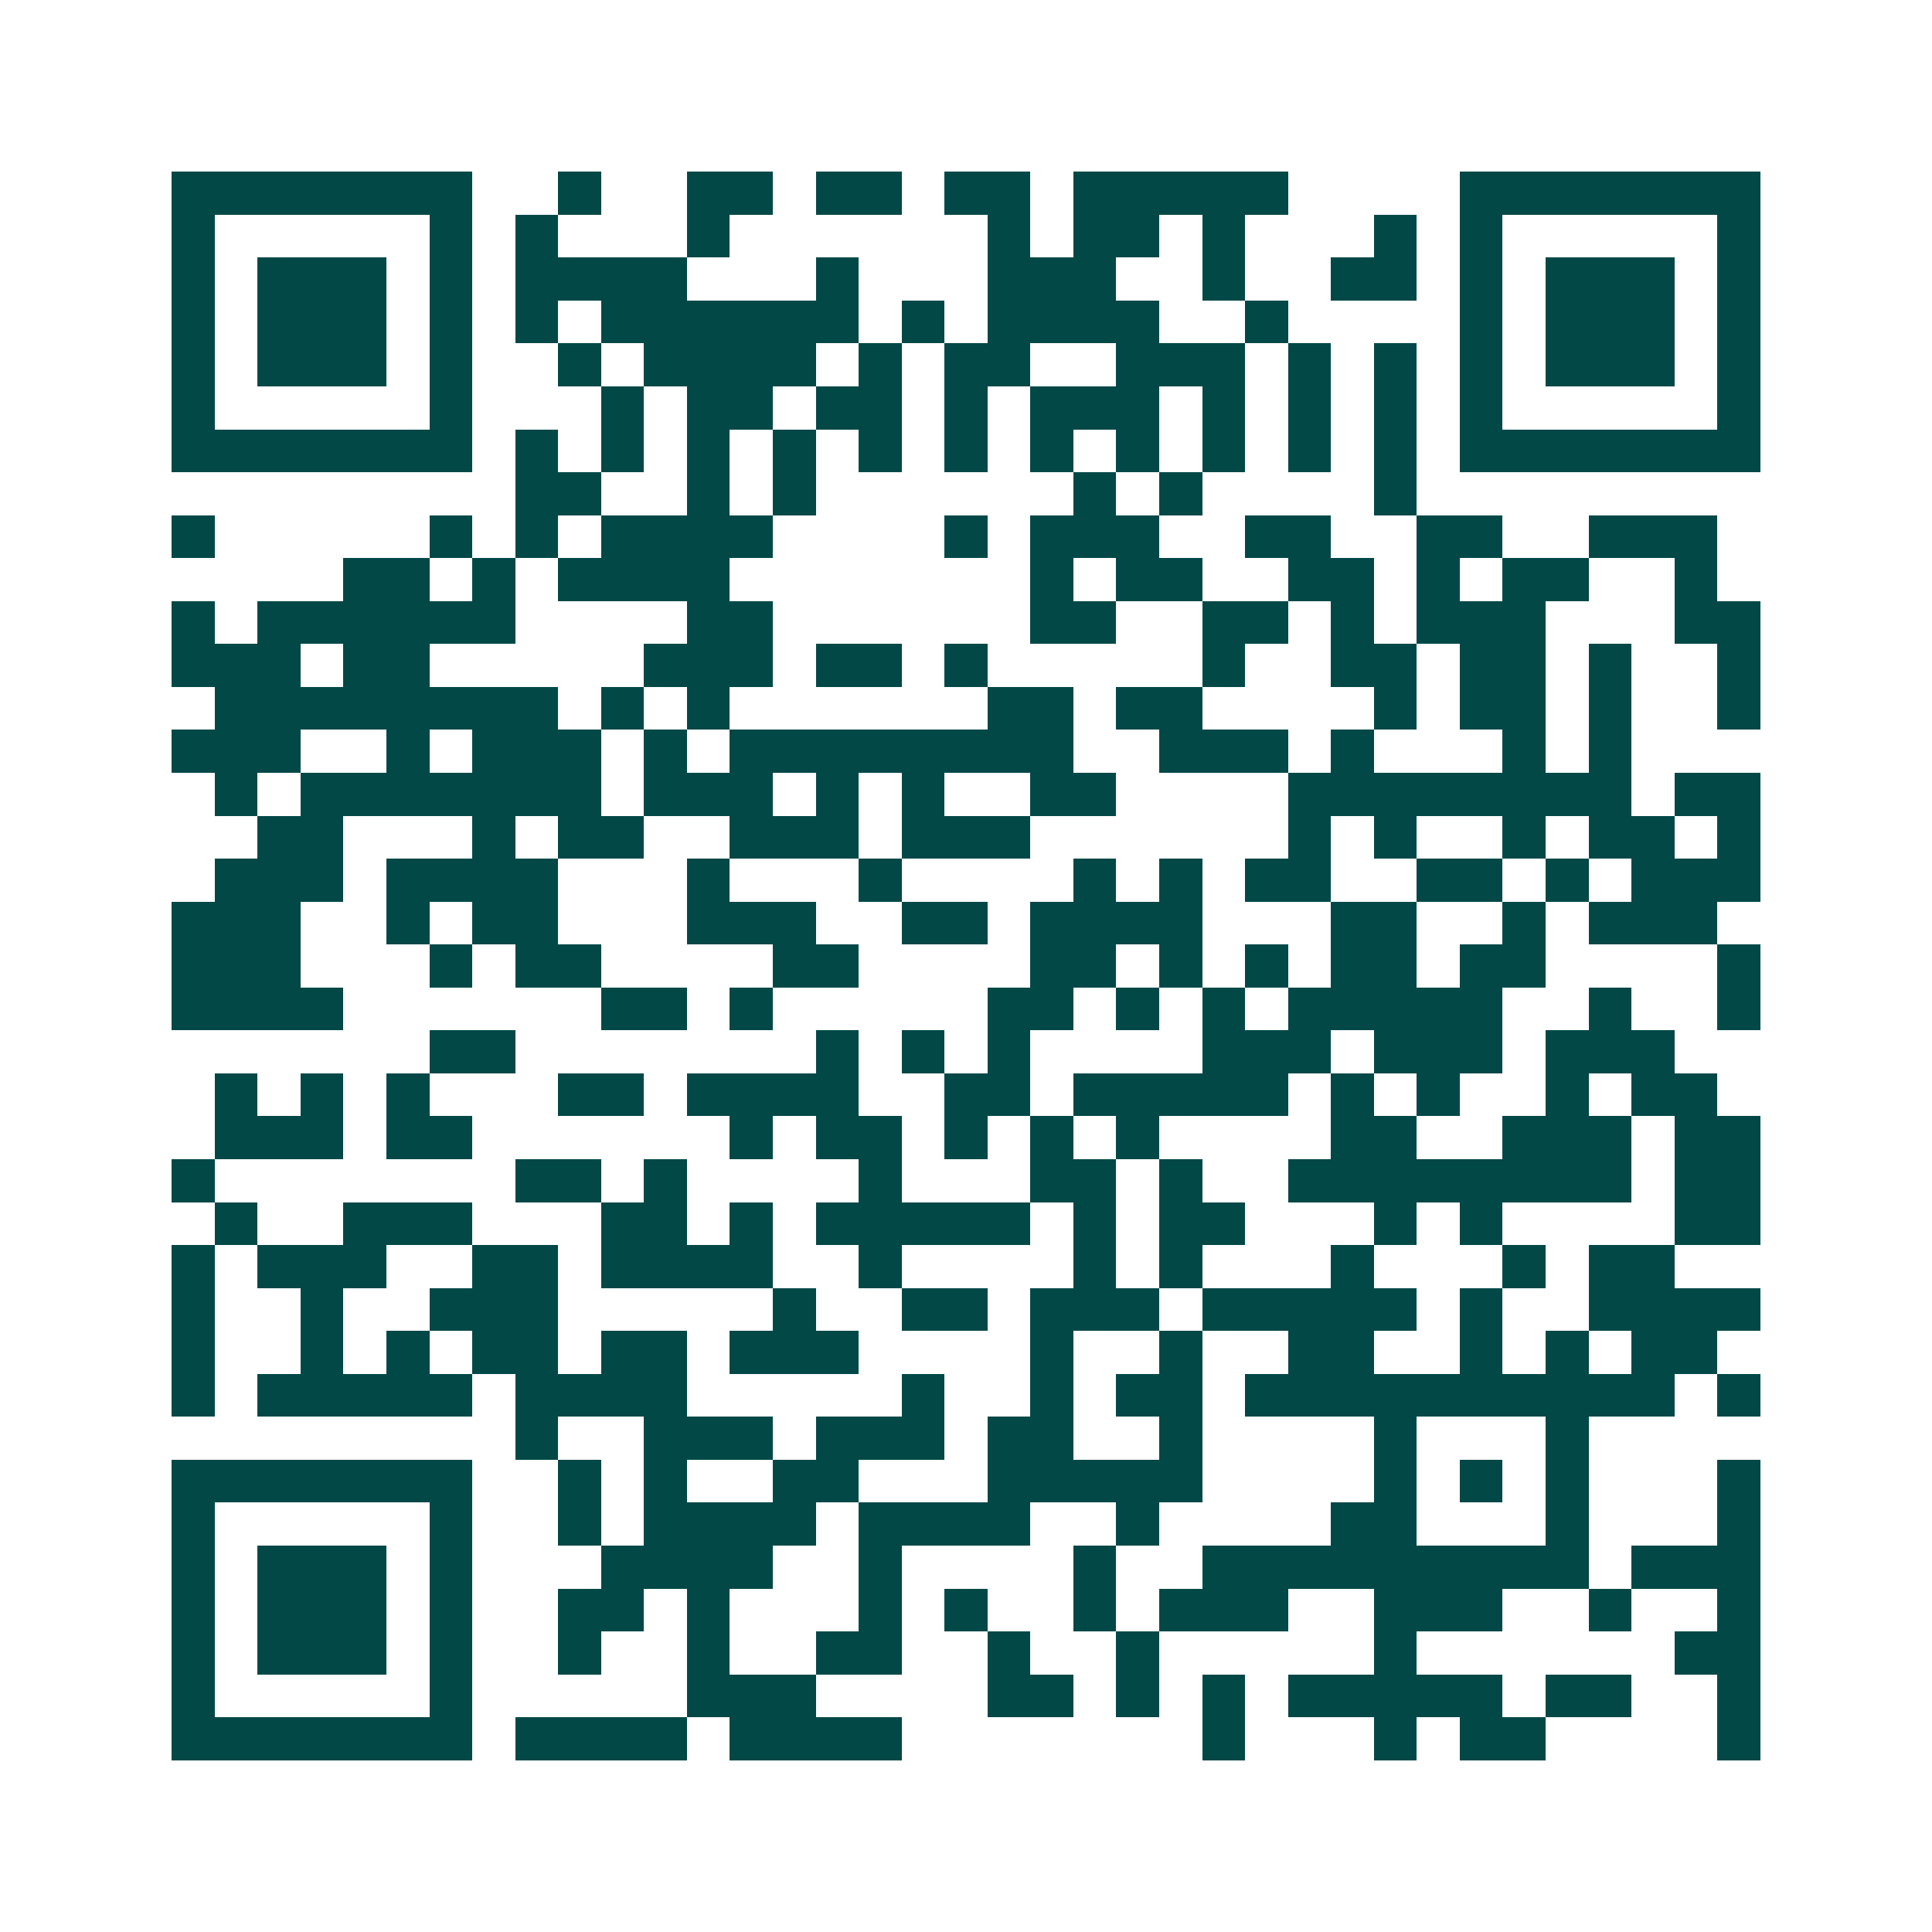 <svg xmlns="http://www.w3.org/2000/svg" width="200" height="200" viewBox="0 0 45 45" shape-rendering="crispEdges"><path fill="#ffffff" d="M0 0h45v45H0z"/><path stroke="#014847" d="M4 4.5h7m2 0h1m2 0h2m1 0h2m1 0h2m1 0h5m4 0h7M4 5.5h1m5 0h1m1 0h1m3 0h1m6 0h1m1 0h2m1 0h1m3 0h1m1 0h1m5 0h1M4 6.5h1m1 0h3m1 0h1m1 0h4m3 0h1m3 0h3m2 0h1m2 0h2m1 0h1m1 0h3m1 0h1M4 7.5h1m1 0h3m1 0h1m1 0h1m1 0h6m1 0h1m1 0h4m2 0h1m4 0h1m1 0h3m1 0h1M4 8.5h1m1 0h3m1 0h1m2 0h1m1 0h4m1 0h1m1 0h2m2 0h3m1 0h1m1 0h1m1 0h1m1 0h3m1 0h1M4 9.5h1m5 0h1m3 0h1m1 0h2m1 0h2m1 0h1m1 0h3m1 0h1m1 0h1m1 0h1m1 0h1m5 0h1M4 10.5h7m1 0h1m1 0h1m1 0h1m1 0h1m1 0h1m1 0h1m1 0h1m1 0h1m1 0h1m1 0h1m1 0h1m1 0h7M12 11.5h2m2 0h1m1 0h1m6 0h1m1 0h1m4 0h1M4 12.5h1m5 0h1m1 0h1m1 0h4m4 0h1m1 0h3m2 0h2m2 0h2m2 0h3M8 13.5h2m1 0h1m1 0h4m7 0h1m1 0h2m2 0h2m1 0h1m1 0h2m2 0h1M4 14.5h1m1 0h6m4 0h2m6 0h2m2 0h2m1 0h1m1 0h3m3 0h2M4 15.5h3m1 0h2m5 0h3m1 0h2m1 0h1m5 0h1m2 0h2m1 0h2m1 0h1m2 0h1M5 16.5h8m1 0h1m1 0h1m6 0h2m1 0h2m4 0h1m1 0h2m1 0h1m2 0h1M4 17.5h3m2 0h1m1 0h3m1 0h1m1 0h8m2 0h3m1 0h1m3 0h1m1 0h1M5 18.5h1m1 0h7m1 0h3m1 0h1m1 0h1m2 0h2m4 0h8m1 0h2M6 19.5h2m3 0h1m1 0h2m2 0h3m1 0h3m6 0h1m1 0h1m2 0h1m1 0h2m1 0h1M5 20.5h3m1 0h4m3 0h1m3 0h1m4 0h1m1 0h1m1 0h2m2 0h2m1 0h1m1 0h3M4 21.5h3m2 0h1m1 0h2m3 0h3m2 0h2m1 0h4m3 0h2m2 0h1m1 0h3M4 22.5h3m3 0h1m1 0h2m4 0h2m4 0h2m1 0h1m1 0h1m1 0h2m1 0h2m4 0h1M4 23.5h4m6 0h2m1 0h1m5 0h2m1 0h1m1 0h1m1 0h5m2 0h1m2 0h1M10 24.5h2m7 0h1m1 0h1m1 0h1m4 0h3m1 0h3m1 0h3M5 25.5h1m1 0h1m1 0h1m3 0h2m1 0h4m2 0h2m1 0h5m1 0h1m1 0h1m2 0h1m1 0h2M5 26.5h3m1 0h2m6 0h1m1 0h2m1 0h1m1 0h1m1 0h1m4 0h2m2 0h3m1 0h2M4 27.5h1m7 0h2m1 0h1m4 0h1m3 0h2m1 0h1m2 0h8m1 0h2M5 28.5h1m2 0h3m3 0h2m1 0h1m1 0h5m1 0h1m1 0h2m3 0h1m1 0h1m4 0h2M4 29.5h1m1 0h3m2 0h2m1 0h4m2 0h1m4 0h1m1 0h1m3 0h1m3 0h1m1 0h2M4 30.5h1m2 0h1m2 0h3m5 0h1m2 0h2m1 0h3m1 0h5m1 0h1m2 0h4M4 31.5h1m2 0h1m1 0h1m1 0h2m1 0h2m1 0h3m4 0h1m2 0h1m2 0h2m2 0h1m1 0h1m1 0h2M4 32.5h1m1 0h5m1 0h4m5 0h1m2 0h1m1 0h2m1 0h10m1 0h1M12 33.5h1m2 0h3m1 0h3m1 0h2m2 0h1m4 0h1m3 0h1M4 34.5h7m2 0h1m1 0h1m2 0h2m3 0h5m4 0h1m1 0h1m1 0h1m3 0h1M4 35.5h1m5 0h1m2 0h1m1 0h4m1 0h4m2 0h1m4 0h2m3 0h1m3 0h1M4 36.5h1m1 0h3m1 0h1m3 0h4m2 0h1m4 0h1m2 0h9m1 0h3M4 37.5h1m1 0h3m1 0h1m2 0h2m1 0h1m3 0h1m1 0h1m2 0h1m1 0h3m2 0h3m2 0h1m2 0h1M4 38.5h1m1 0h3m1 0h1m2 0h1m2 0h1m2 0h2m2 0h1m2 0h1m5 0h1m6 0h2M4 39.5h1m5 0h1m5 0h3m4 0h2m1 0h1m1 0h1m1 0h5m1 0h2m2 0h1M4 40.5h7m1 0h4m1 0h4m7 0h1m3 0h1m1 0h2m4 0h1"/></svg>
